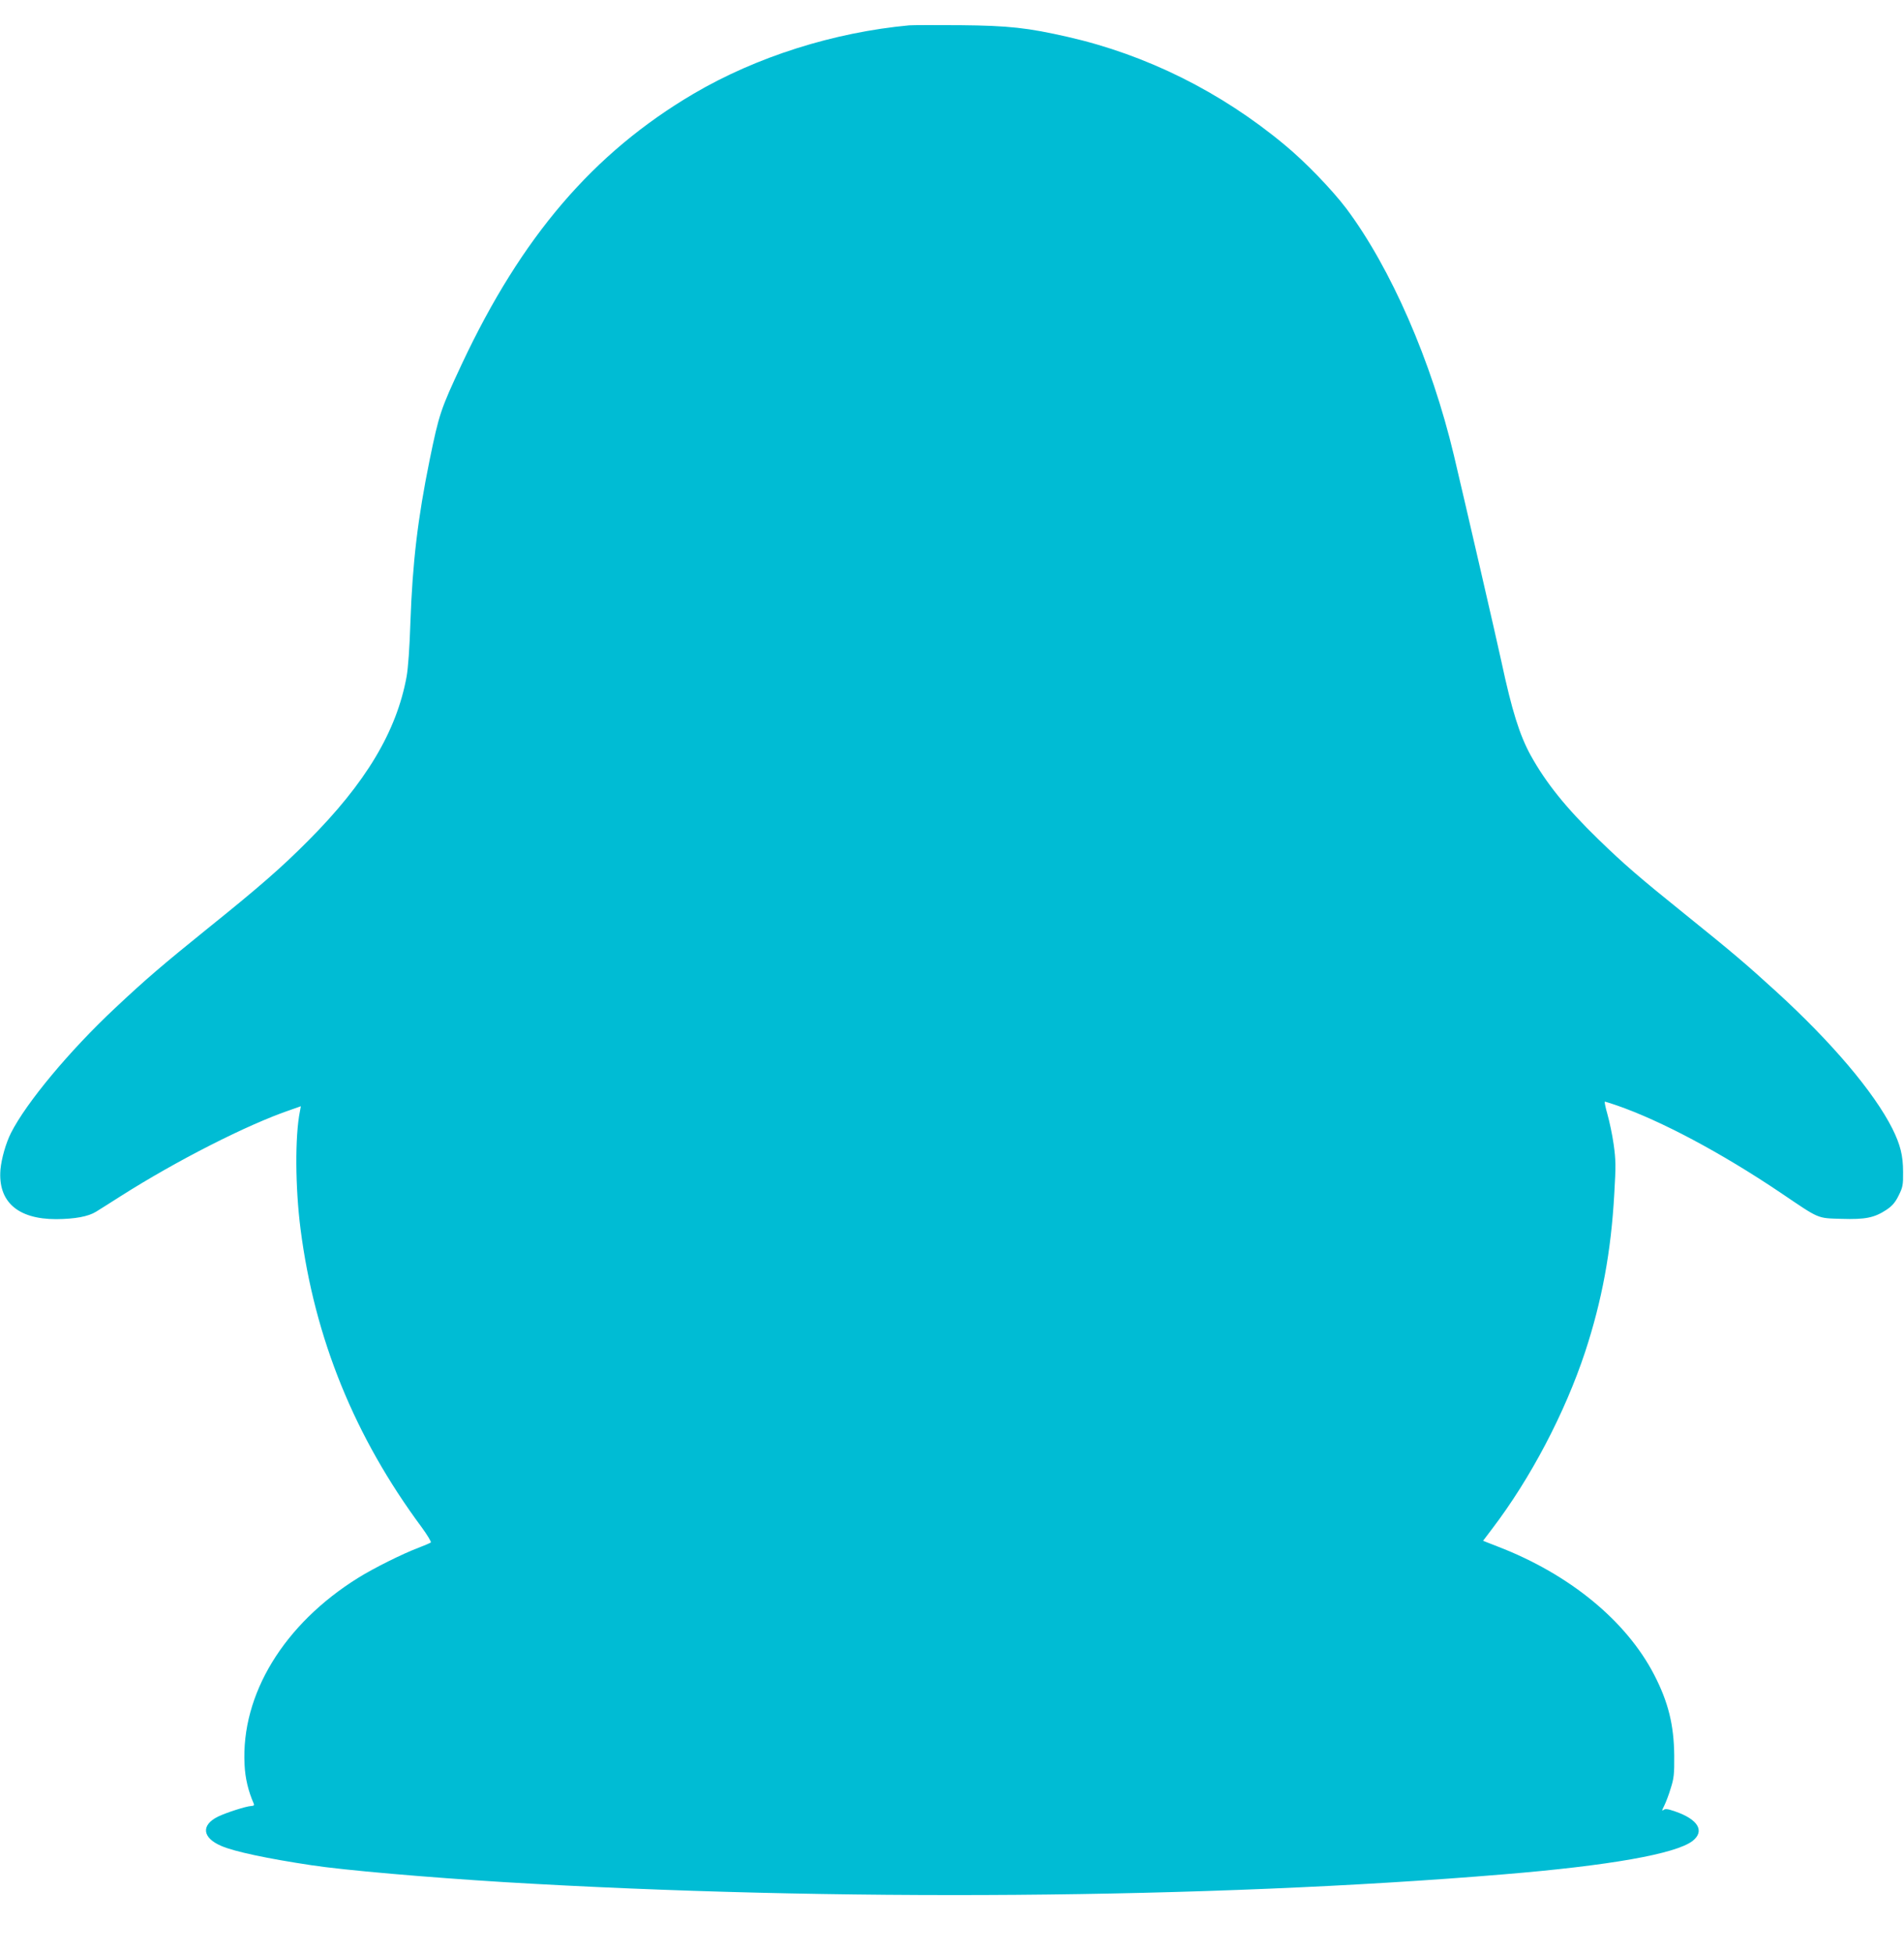 <?xml version="1.0" standalone="no"?>
<!DOCTYPE svg PUBLIC "-//W3C//DTD SVG 20010904//EN"
 "http://www.w3.org/TR/2001/REC-SVG-20010904/DTD/svg10.dtd">
<svg version="1.0" xmlns="http://www.w3.org/2000/svg"
 width="1248pt" height="1280pt" viewBox="0 0 1248 1280"
 preserveAspectRatio="xMidYMid meet">
<g transform="translate(0,1280) scale(0.1,-0.1)"
fill="#00bcd4" stroke="none">
<path d="M5960 12634 c-495 -46 -1002 -206 -1415 -449 -656 -387 -1126 -936
-1518 -1771 -139 -297 -149 -327 -211 -629 -78 -384 -112 -671 -126 -1065 -5
-162 -15 -300 -25 -355 -66 -360 -268 -697 -645 -1075 -175 -176 -318 -301
-665 -580 -286 -231 -400 -328 -601 -517 -298 -279 -581 -619 -682 -818 -34
-68 -62 -167 -69 -240 -17 -210 112 -325 365 -325 124 1 211 17 262 49 25 15
97 61 160 101 368 234 834 471 1114 566 l68 24 -6 -33 c-33 -162 -31 -500 4
-772 92 -717 355 -1362 793 -1953 38 -52 65 -97 61 -101 -5 -4 -43 -20 -84
-36 -99 -37 -290 -132 -391 -195 -488 -303 -770 -765 -746 -1225 4 -90 25
-175 60 -255 5 -11 1 -15 -16 -16 -36 -2 -165 -44 -219 -70 -112 -56 -102
-139 23 -192 85 -37 303 -83 589 -126 215 -33 764 -80 1265 -111 2152 -129
4616 -110 6550 51 694 57 1127 134 1238 218 84 65 38 143 -115 195 -49 17 -64
18 -76 8 -10 -8 -8 1 6 28 11 22 31 74 43 115 21 65 24 94 23 215 -2 200 -39
350 -131 528 -183 355 -557 661 -1025 841 l-97 38 59 78 c253 332 477 759 610
1160 110 335 170 656 191 1036 11 184 10 223 -4 324 -9 64 -28 152 -41 198
-13 45 -20 82 -17 82 4 0 39 -11 77 -24 290 -100 688 -312 1077 -574 257 -174
236 -165 397 -170 157 -5 216 7 296 60 37 25 57 48 79 93 27 54 30 69 29 155
0 107 -18 178 -70 283 -121 240 -398 567 -763 900 -194 177 -283 253 -586 497
-312 251 -410 336 -579 500 -210 204 -343 369 -443 550 -73 133 -123 293 -192
615 -28 132 -244 1067 -311 1350 -147 619 -414 1229 -705 1618 -94 124 -269
306 -405 418 -417 347 -906 590 -1420 707 -263 60 -387 74 -705 77 -159 1
-310 1 -335 -1z"/>
</g>
</svg>
